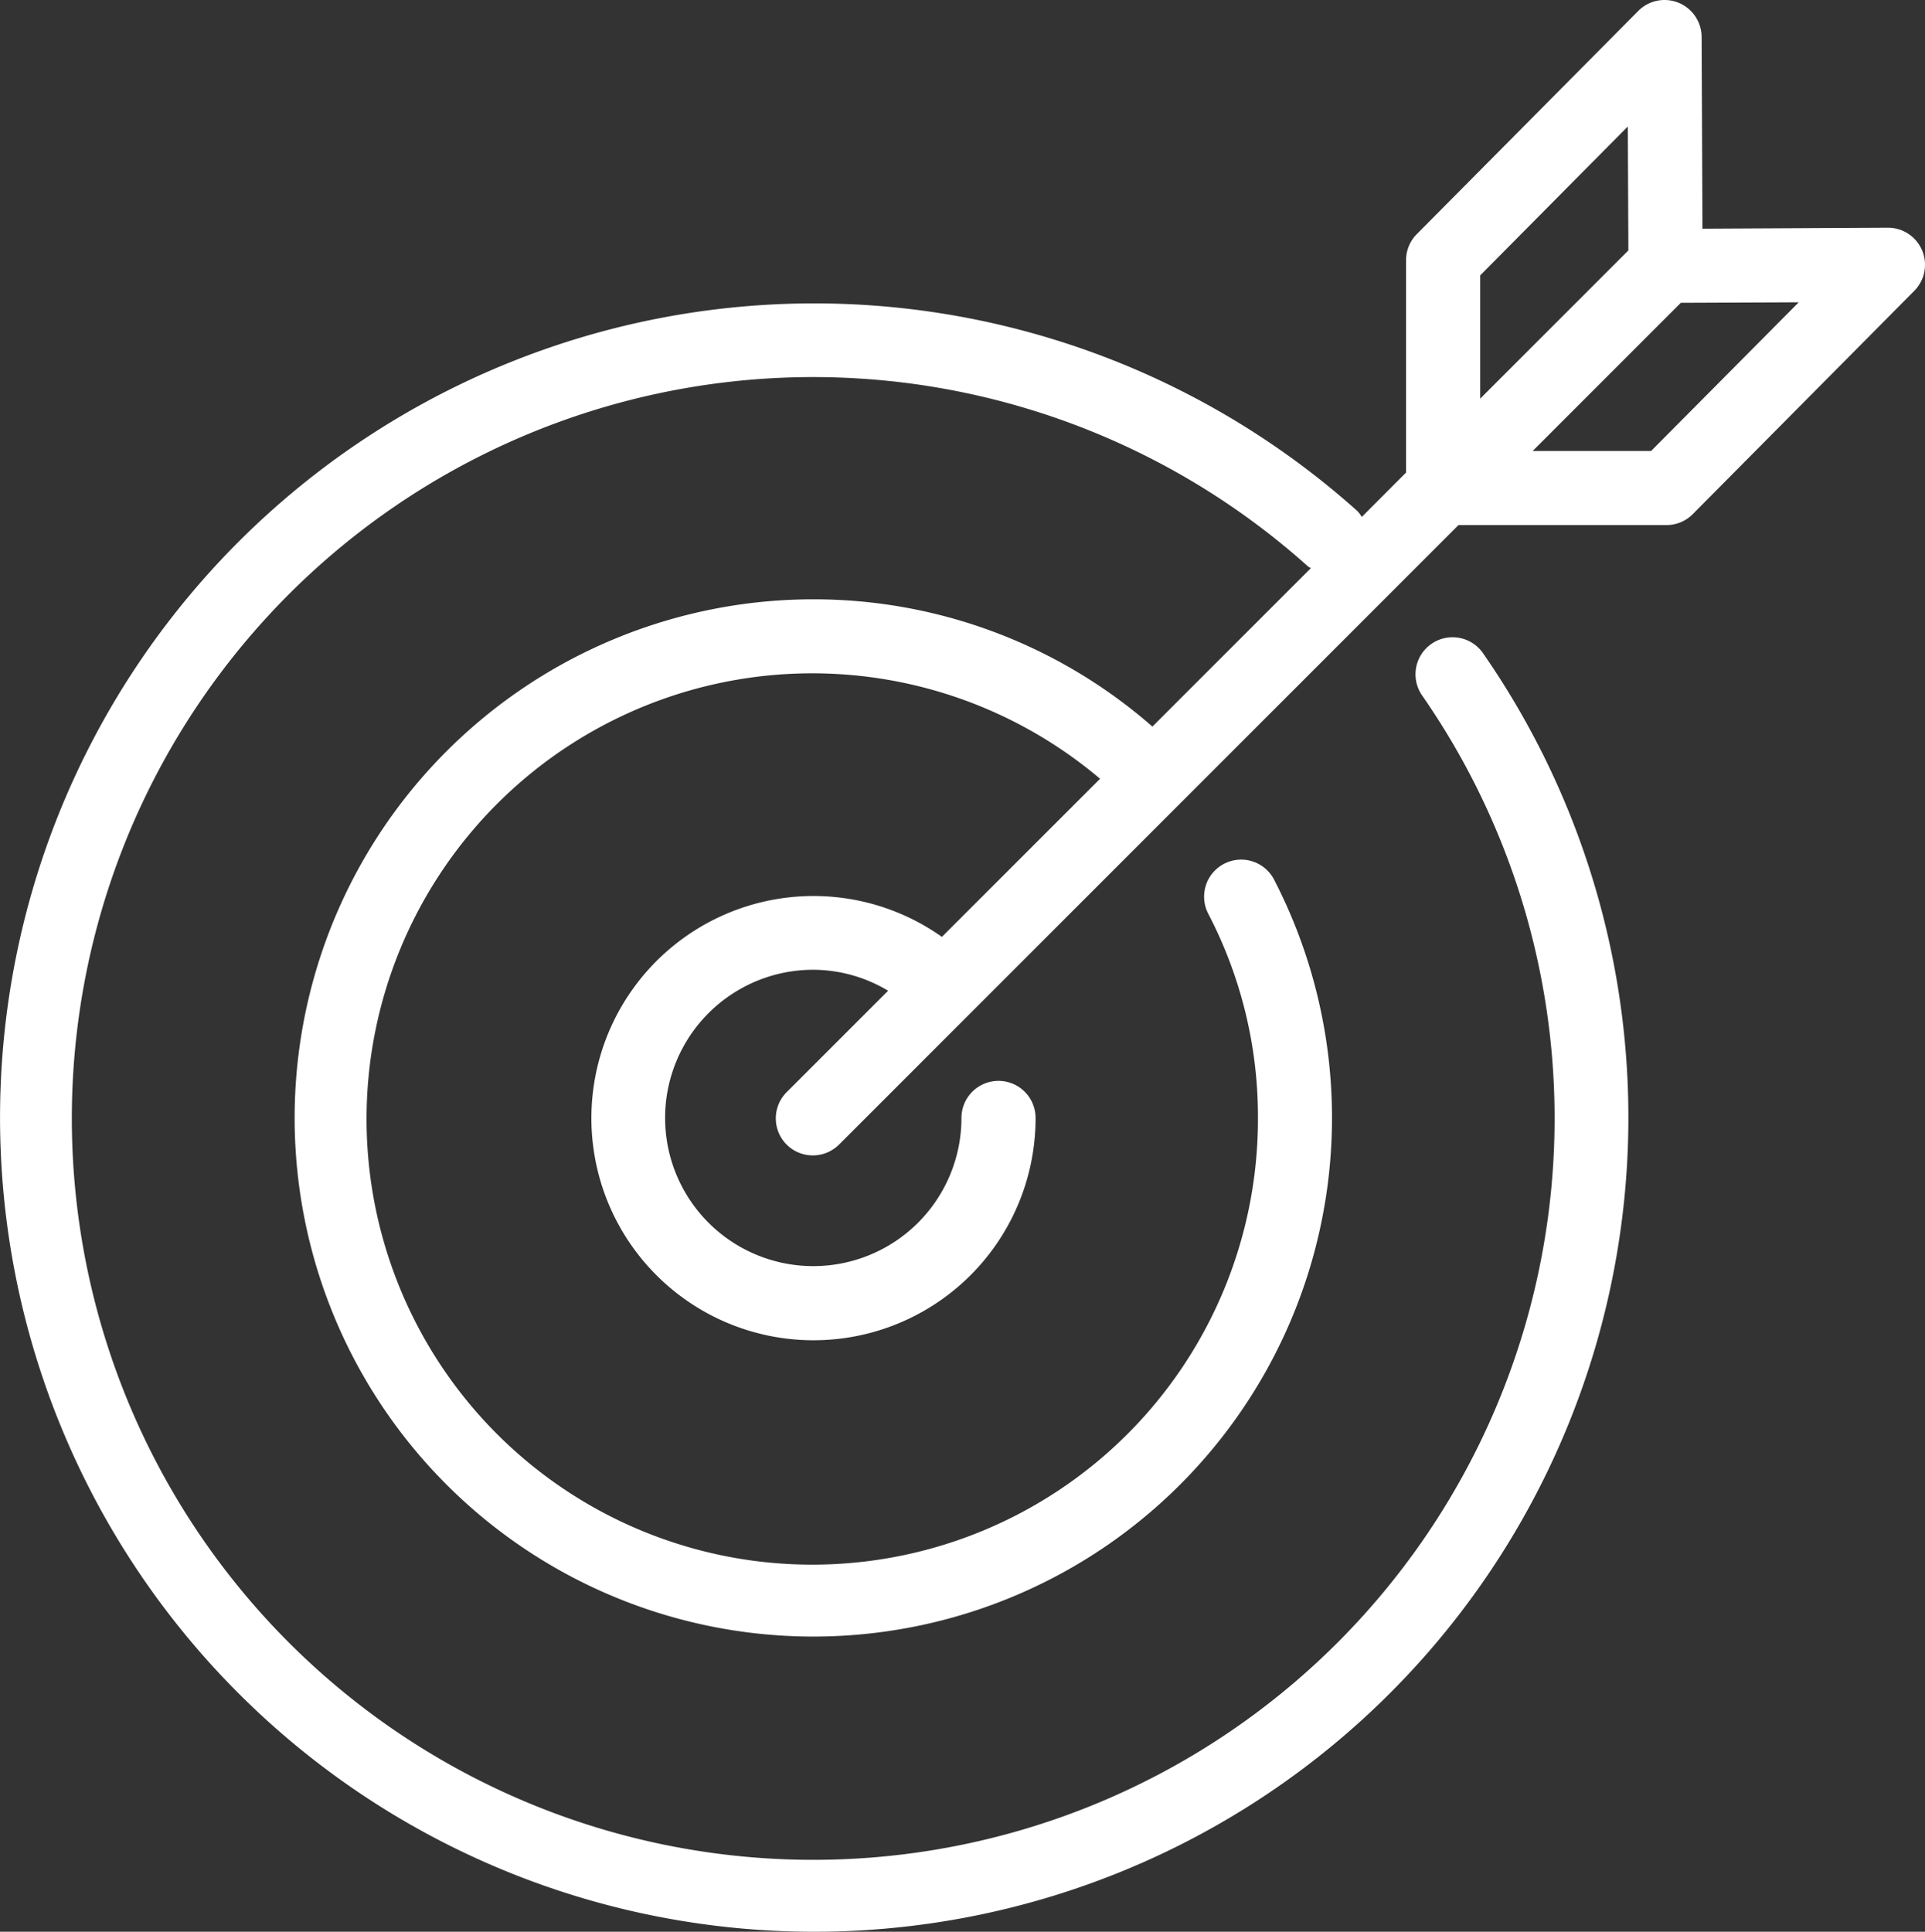 <svg xmlns="http://www.w3.org/2000/svg" width="49.55" height="49.722" viewBox="0 0 49.55 49.722">
	<rect x="0" y="0" width="49.55" height="49.722" fill="#333333" stroke="none"/>
	<path id="icon" d="M42.5-71.273H39.451l3.814-3.814L46.3-75.1Zm-4.4-4.519,3.8-3.833.015,3.19L38.1-72.62Zm11.376-.643a.954.954,0,0,0-.879-.585l-4.775.025L43.8-81.931a.954.954,0,0,0-.958-.95.953.953,0,0,0-.673.282l-5.7,5.744a.954.954,0,0,0-.277.668v5.47l-1.139,1.142a.851.851,0,0,0-.112-.15A20.958,20.958,0,0,0,5.349-68.1,20.958,20.958,0,0,0,6.972-38.508a20.958,20.958,0,0,0,29.594-1.623A20.958,20.958,0,0,0,38.172-66.07a.954.954,0,0,0-1.328-.237.954.954,0,0,0-.237,1.328,19.084,19.084,0,0,1-4.789,26.56,19.084,19.084,0,0,1-26.56-4.789,19.084,19.084,0,0,1,4.789-26.56A19.084,19.084,0,0,1,33.67-68.3c.021.019.05.026.072.043l-4.079,4.078a13.23,13.23,0,0,0-8.728-3.276A13.351,13.351,0,0,0,7.584-54.109a13.351,13.351,0,0,0,13.35,13.352,13.351,13.351,0,0,0,13.352-13.35,13.353,13.353,0,0,0-1.491-6.133.954.954,0,0,0-1.286-.408.954.954,0,0,0-.408,1.286,11.3,11.3,0,0,1,1.279,5.254,11.472,11.472,0,0,1-11.443,11.5A11.472,11.472,0,0,1,9.435-54.05a11.472,11.472,0,0,1,11.443-11.5,11.473,11.473,0,0,1,7.438,2.714l-4.071,4.07a5.717,5.717,0,0,0-7.97,1.36,5.717,5.717,0,0,0,1.359,7.97,5.717,5.717,0,0,0,7.97-1.359,5.717,5.717,0,0,0,1.052-3.311.954.954,0,0,0-.954-.954.954.954,0,0,0-.954.954,3.814,3.814,0,0,1-3.814,3.814,3.814,3.814,0,0,1-3.814-3.814,3.814,3.814,0,0,1,3.814-3.814,3.77,3.77,0,0,1,1.926.54l-2.6,2.6a.954.954,0,0,0-.023,1.348.954.954,0,0,0,1.348.023l.024-.023L37.542-69.366H42.9a.953.953,0,0,0,.677-.286l5.7-5.746A.954.954,0,0,0,49.476-76.435Z" transform="translate(0 82.881)" fill="#fff"/>
</svg>
